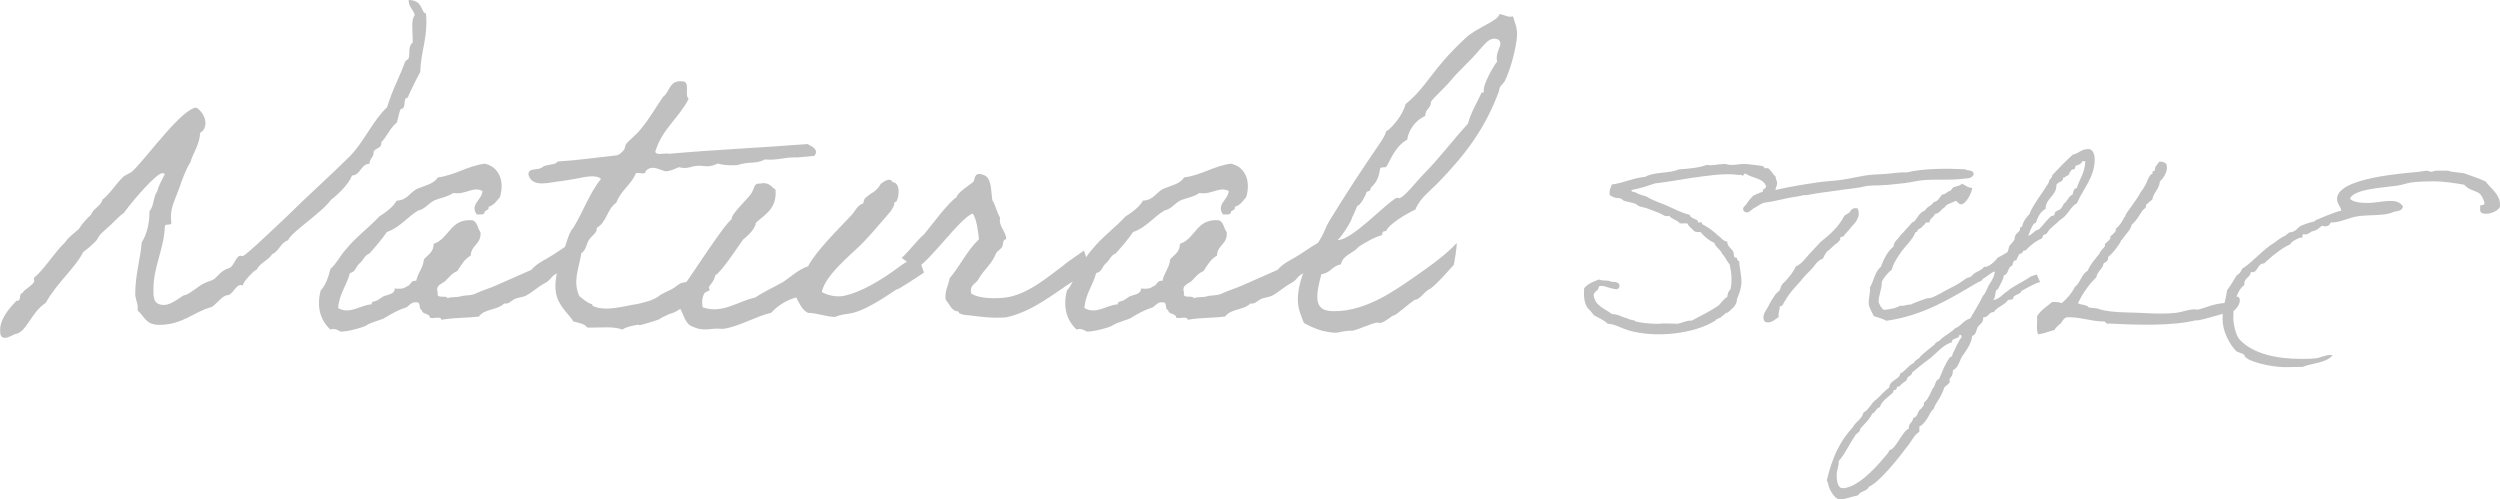 <?xml version="1.0" encoding="UTF-8"?>
<svg id="_レイヤー_2" data-name="レイヤー 2" xmlns="http://www.w3.org/2000/svg" viewBox="0 0 356.38 71.2">
  <defs>
    <style>
      .cls-1 {
        fill: #c1c0c0;
        stroke-width: 0px;
      }
    </style>
  </defs>
  <g id="_レイヤー_1-2" data-name="レイヤー 1">
    <path class="cls-1" d="m58.23,0c2.15,0,1.74,1.86,2.49,1.91.06.46.06.93.06,1.33,0,2.61-.81,4.41-.87,7.02-.06.06-1.91,3.65-1.74,3.65-.87,0-.12,1.62-1.04,1.62-.29.58-.35,1.33-.58,1.97-.93.7-1.39,1.97-2.2,2.78v.17c0,.81-1.1.64-1.1,1.33s-.58.81-.58,1.57c-1.28.06-1.22,1.57-2.49,1.68-.46,1.22-2.03,2.73-3.02,3.48-1.45,1.97-5.68,4.58-6.09,5.74-1.1.35-1.28,1.57-2.26,1.97-.58.93-1.74,1.22-2.2,2.2-.46.12-1.97,1.86-1.97,2.15v.12c-.12,0-.17-.06-.29-.06-.81,0-1.16,1.39-1.91,1.45-.7,0-1.51,1.22-2.26,1.68-2.61.7-4.12,2.55-7.48,2.55-1.97,0-2.09-1.22-3.07-2.03v-.46c0-.7-.35-1.22-.35-1.91,0-2.73.7-4.81.93-7.37.7-1.1,1.1-2.55,1.1-4.47.64-.58.52-2.03,1.1-2.78.23-.93.7-1.68,1.1-2.49-.12-.06-.23-.12-.35-.12-.81,0-3.89,3.48-5.51,5.68-.93.64-1.51,1.45-2.49,2.26-1.16.99-.99,1.04-1.39,1.62-.41.52-1.91,1.74-1.91,1.68-1.1,2.26-3.71,4.35-5.34,7.25-2.2,1.45-2.67,4.23-4.41,4.47-.41.17-.93.52-1.39.52-.7,0-.7-.64-.7-1.1,0-1.68,1.39-3.19,2.32-4.18h.12c.64,0,.17-1.04.75-1.1.06-.41,1.68-1.22,1.68-1.74,0-.06-.06-.23-.06-.35,0-.06,0-.12.06-.12,1.45-1.22,2.84-3.54,4.41-5.05.52-.81,1.33-1.28,1.97-1.91.46-.75,1.04-1.39,1.68-1.97.35-.93,1.39-1.22,1.68-2.2,1.1-.87,1.8-2.09,2.78-3.07.46-.52,1.16-.58,1.62-1.1,2.2-2.2,6.84-8.7,8.93-8.93.7.35,1.33,1.33,1.33,2.2,0,.58-.23,1.1-.75,1.39-.12,1.8-.99,2.78-1.39,4.18-.75,1.22-1.22,2.61-1.68,3.94-.46,1.28-1.16,2.49-1.1,4.06,0,.23.06.52.06.64,0,.52-.93,0-.93.58-.12,3.13-1.62,5.74-1.62,8.76,0,1.04-.17,2.38,1.51,2.38,1.16,0,2.61-1.39,2.9-1.39.52,0,1.97-1.28,2.78-1.68.41-.23,1.04-.35,1.39-.58.46-.23.99-1.28,2.26-1.62.58-.23.99-1.74,1.51-1.74.12,0,.29.06.35.06.41,0,5.74-5.16,6.21-5.57,2.84-2.84,6.26-5.86,9.11-8.7,2.03-2.09,3.19-4.99,5.28-6.96.81-2.67,1.86-4.47,2.55-6.44.06-.23.46-.35.52-.52.23-.64-.12-1.74.58-2.26v-.58c0-.58-.06-1.16-.06-1.74,0-.64.06-1.22.35-1.57-.17-.87-.87-1.1-.87-2.2Z"/>
    <g>
      <path class="cls-1" d="m82.42,36.54c-.99.52-2.09,1.97-3.02,2.44-.99.46-.75.87-1.74,1.39-.99.52-1.74,1.28-2.73,1.8-.52.23-1.16.23-1.68.52-.58.35-.7.64-1.39.58-.99.99-2.78.7-3.6,1.86-2.03.23-3.42.12-5.34.46,0-.58-1.16-.12-1.62-.29-.06-.7-1.1-.41-1.16-1.1-.52-.06-.06-1.22-.81-1.1-.81-.12-1.04.7-1.68.81-.75.23-1.86.81-2.78,1.39-.41.29-1.91.58-2.78,1.16-.41.23-2.67.87-3.6.81.12,0-.81-.58-1.39-.29-1.33-1.22-2.03-3.07-1.39-5.57.7-.75,1.1-1.86,1.39-3.07.87-.75,1.39-1.91,2.2-2.78,1.39-1.74,3.25-3.07,4.76-4.7.99-.64,1.91-1.28,2.49-2.26,1.45-.06,1.86-1.1,2.78-1.62,1.1-.52,2.49-.7,3.07-1.68,2.55-.35,4.18-1.62,6.67-1.97,2.03.41,2.9,2.44,2.2,4.76-.46.52-.81,1.16-1.62,1.39.12.58-.58.41-.58.81-.06.41-.7.23-1.1.29-1.04-1.45.75-2.09.81-3.36-1.39-.7-2.38.58-4.18.29-.81.58-1.91.7-2.78,1.1-.81.46-1.28,1.22-2.2,1.39-1.57.93-2.61,2.44-4.47,3.07-.75,1.1-1.62,2.09-2.49,3.07-.7.23-.87.99-1.39,1.39-.52.41-.58,1.28-1.39,1.39-.46,1.8-1.51,2.9-1.68,4.99,1.68.99,3.19-.46,4.76-.52,0-.52.46-.35.81-.58.35-.17.52-.35.81-.52.52-.29,1.74-.29,1.68-1.16.7.06,1.33.06,1.68-.29.64-.06.52-.93,1.39-.81.23-1.16.99-1.8,1.1-3.07.58-.64,1.39-1.04,1.39-2.2,2.26-.75,2.32-3.65,5.57-3.36.7.29.7,1.22,1.1,1.68.17,1.74-1.33,1.8-1.39,3.36-.87.46-1.39,1.39-1.91,2.2-.75.29-1.16.87-1.68,1.39-.41.41-1.51.58-1.1,1.68-.29.99,1.22.29,1.39.81.46-.23,1.16-.12,1.68-.23.93-.29,1.62-.06,2.49-.52.87-.41,1.91-.7,2.78-1.1,1.68-.75,3.31-1.45,4.99-2.2.7-.81,1.51-1.22,2.32-1.68,1.16-.64,2.15-1.45,3.48-2.2,0,0,.7,2.03.87,1.97Z"/>
      <path class="cls-1" d="m101.21,41.35c-1.39.64-2.03,1.39-2.96,1.86-.58.29-1.57,1.16-2.49,1.45-.17,0-1.04.41-1.22.52-.35.12-.41.35-1.1.52-.35.12-1.39.46-1.91.58-.87.23.06-.17-1.16.12-.58.12-1.1.23-1.68.58-1.22-.52-3.31-.23-4.99-.29-.35-.58-1.22-.64-1.97-.87-.7-1.16-2.2-2.2-2.49-4.18-.23-1.45.17-2.9.58-4.41.7-1.45,1.1-4,1.91-4.76,1.39-2.26,2.32-4.99,3.94-6.96-.41-.46-1.39-.41-2.26-.29-.64.12-2.03.41-3.31.58-1.8.17-4.18,1.04-4.76-.87-.12-1.1,1.45-.58,1.97-1.1.52-.46,1.8-.23,2.2-.81,2.9-.17,5.57-.58,8.35-.87.46-.06.87-.52,1.1-.81.17-.23.12-.58.29-.81.41-.52,1.62-1.45,2.2-2.26,1.16-1.39,2.03-2.96,3.07-4.47.99-.7.87-2.44,2.78-2.2,1.16,0,.23,1.97.87,2.49-1.39,2.73-3.83,4.35-4.76,7.54.12.58,1.39.12,1.97.29,6.44-.58,13.28-.87,19.72-1.39.7.35,1.68.81.99,1.68-1.45.12-2.67.29-2.61.23-1.62-.06-2.67.46-4.47.29-1.22.7-2.32.23-3.89.81-1.1.06-2.09,0-2.78-.23-1.91.87-2.03-.06-3.94.52q-.81.23-1.62,0c-.52.23-1.04.46-1.68.58-.7.12-2.09-1.16-3.07,0,.06.58-.99.12-1.39.29-.64,1.62-2.15,2.44-2.78,4.18-1.39.99-1.28,2.67-2.78,3.6.06.75-.75,1.1-1.1,1.68-.41.58-.41,1.51-1.1,1.91-.35,2.2-1.28,4-.29,6.15.64.46,1.04.93,1.68,1.1.23.06.17.23.23.29,1.86.87,4.41,0,6.44-.29.87-.23,2.26-.46,3.19-1.28.06-.06,1.57-.81,1.62-.81.46-.23.81-.64,1.33-.87.46-.17,1.22-.17,1.68-.29.29-.64,1.33-.46,2.15-.58.87.7-.23,1.22.29,1.86Z"/>
      <path class="cls-1" d="m130.73,36.37c.12-.06.99,2.49.99,2.49,0,0-3.65,2.44-3.83,2.38s-3.83,2.84-6.55,3.42c-.7.12-1.57.17-2.26.52-1.28,0-2.61-.58-3.89-.58-.87-.41-1.22-1.33-1.68-2.2-1.51.41-2.67,1.22-3.6,2.2-2.09.46-4.35,1.86-6.67,2.26-.46.06-.99-.06-1.39,0-.75.06-1.97.29-3.07-.29-1.22-.35-1.28-1.91-1.97-2.78.35-1.04.46-2.32.87-3.36.7-.87,5.63-8.58,6.61-9.16-.12-.87,2.84-3.31,2.96-4,.29-.41.23-1.22,1.1-1.1,1.28-.29,1.57.46,2.2.87.23,2.67-1.45,3.48-2.78,4.7-.17,1.04-1.22,1.86-1.86,2.44-.52.7-3.13,4.7-3.94,5.05-.35,1.74-2.26,2.09-1.8,4.58,2.84.99,5.1-.93,7.48-1.39,1.28-.87,2.61-1.45,3.94-2.2,1.16-.75,2.2-1.8,3.6-2.26,1.1-2.15,4.52-5.51,6.21-7.31.52-.58.81-1.39,1.68-1.68,0-.81.64-.99,1.1-1.39.58-.29,1.04-.75,1.39-1.39.29-.17,1.28-1.04,1.68-.23,1.16.12.93,2.15.52,2.78-.12.12-.23-.06-.29.23,0,.46-.23.64-.52,1.16-1.39,1.57-2.73,3.25-4.18,4.7-1.45,1.45-5.16,4.41-5.63,6.79.99.58,2.15.7,3.02.58,2.67-.52,5.74-2.49,7.71-3.94.87-.7,2.67-1.74,2.84-1.86Z"/>
      <path class="cls-1" d="m154.51,35.73c0-.06.75,2.2.75,2.2,0,0-2.03,2.15-2.09,2.03-3.02,1.91-5.86,4.41-9.74,5.28-1.86.17-3.94-.12-5.28-.29-.58-.06-.75,0-1.39-.29-.12-.06,0-.23-.29-.29-.75,0-1.16-1.04-1.68-1.68-.12-1.28.41-1.97.58-3.02,1.57-1.86,2.44-3.89,4.18-5.57-.12-1.22-.35-2.9-.87-3.65-1.68.41-6.5,7.31-8.12,7.77,0,0-2.09-1.51-2.03-1.45.87-.75,2.44-2.78,3.19-3.36.75-.87,3.6-4.76,4.64-5.28.06-.64,1.91-1.8,2.38-2.2.29-.35.06-1.45,1.33-1.04,1.33.35,1.16,2.15,1.39,3.65.46.7.64,1.74,1.1,2.49-.23,1.33.87,1.91.87,3.07-.52,0-.41.81-.58,1.1-.23.35-.64.58-.81.81-.64,1.62-1.62,2.26-2.49,3.65-.29.81-1.39.81-1.1,2.2,1.1.64,2.84.75,4.7.58,3.25-.35,6.21-2.96,8.41-4.58.87-.75,2.96-2.09,2.96-2.15Z"/>
      <path class="cls-1" d="m188.79,36.54c-.98.52-2.09,1.97-3.02,2.44-.99.46-.75.87-1.74,1.39-.98.52-1.74,1.28-2.72,1.8-.52.23-1.16.23-1.68.52-.58.35-.7.64-1.39.58-.99.99-2.78.7-3.6,1.86-2.03.23-3.42.12-5.34.46,0-.58-1.16-.12-1.62-.29-.06-.7-1.1-.41-1.16-1.1-.52-.06-.06-1.22-.81-1.1-.81-.12-1.04.7-1.68.81-.75.23-1.86.81-2.78,1.39-.41.29-1.91.58-2.78,1.16-.41.23-2.67.87-3.6.81.12,0-.81-.58-1.39-.29-1.33-1.22-2.03-3.07-1.39-5.57.7-.75,1.1-1.86,1.39-3.07.87-.75,1.39-1.91,2.2-2.78,1.39-1.74,3.25-3.07,4.76-4.7.99-.64,1.91-1.28,2.49-2.26,1.45-.06,1.86-1.1,2.78-1.62,1.1-.52,2.49-.7,3.07-1.68,2.55-.35,4.18-1.62,6.67-1.97,2.03.41,2.9,2.44,2.2,4.76-.46.52-.81,1.16-1.62,1.39.12.58-.58.41-.58.81-.06.41-.7.23-1.1.29-1.04-1.45.75-2.09.81-3.36-1.39-.7-2.38.58-4.18.29-.81.58-1.91.7-2.78,1.1-.81.46-1.28,1.22-2.2,1.39-1.57.93-2.61,2.44-4.47,3.07-.75,1.1-1.62,2.09-2.49,3.07-.7.23-.87.99-1.39,1.39-.52.41-.58,1.28-1.39,1.39-.46,1.8-1.51,2.9-1.68,4.99,1.68.99,3.19-.46,4.76-.52,0-.52.46-.35.81-.58.35-.17.52-.35.81-.52.52-.29,1.74-.29,1.68-1.16.7.06,1.33.06,1.68-.29.64-.06.52-.93,1.39-.81.23-1.16.99-1.8,1.1-3.07.58-.64,1.39-1.04,1.39-2.2,2.26-.75,2.32-3.65,5.57-3.36.7.29.7,1.22,1.1,1.68.17,1.74-1.33,1.8-1.39,3.36-.87.46-1.39,1.39-1.91,2.2-.75.29-1.16.87-1.68,1.39-.41.41-1.51.58-1.1,1.68-.29.99,1.22.29,1.39.81.46-.23,1.16-.12,1.68-.23.93-.29,1.62-.06,2.49-.52.87-.41,1.91-.7,2.78-1.1,1.68-.75,3.31-1.45,4.99-2.2.7-.81,1.51-1.22,2.32-1.68,1.16-.64,2.15-1.45,3.48-2.2,0,0,.7,2.03.87,1.97Z"/>
      <path class="cls-1" d="m207.23,37.81c0-.12-2.61,3.02-3.48,3.42-.75.35-1.33,1.51-2.09,1.51-.7.46-2.67,2.2-2.9,2.2-.35,0-1.39,1.1-2.09,1.1-.12,0-.29-.06-.35-.06-.52,0-2.67.99-3.48,1.16-1.56,0-1.8.29-2.49.29-1.62-.06-3.19-.64-4.47-1.39-.41-1.04-.87-1.97-.87-3.36,0-2.78,1.62-6.03,3.36-8.87.35-.58.64-1.51,1.1-2.26,2.26-3.71,4.76-7.54,7.25-11.14.29-.52.7-.99.87-1.68.7-.35,2.38-2.26,2.78-3.89,3.19-2.61,3.54-4.76,8.58-9.45,1.57-1.45,4.76-2.49,4.76-3.36.7,0,.93.35,1.57.35.12,0,.23,0,.4-.06.23.81.58,1.51.58,2.55,0,1.51-.87,4.93-1.74,6.67-.29.52-.81.7-.81,1.39-1.97,5.34-4.76,9.05-8.64,13.05-1.16,1.22-2.67,2.26-3.3,3.89-1.51.7-3.83,2.15-4.18,3.07-.52,0-.52.17-.58.58-1.28.35-2.32,1.04-3.37,1.68-.7.93-2.2,1.1-2.49,2.49-1.22.17-1.51,1.28-2.78,1.39-.23.93-.58,2.09-.58,3.25,0,1.86,1.28,2.03,2.44,2.03,4.58,0,8.76-3.07,11.14-4.7,2.61-1.8,4.76-3.36,6.26-4.99.17.06-.41,3.36-.41,3.13Zm3.71-30.74c-1.28,1.57-3.07,3.07-4.18,4.47-.64.81-2.78,2.73-2.78,3.02,0,.93-.81.93-.81,1.97-2.03.93-2.55,2.9-2.55,3.36-1.91,1.04-2.61,3.48-3.02,3.89-.23.17-.76-.06-.87.29-.35,2.44-1.39,2.38-1.39,2.96,0,.29-.58.17-.58.46,0,.23-.87,1.86-1.28,1.86,0,0-.7,1.74-.7,1.51,0,.58-1.62,2.96-2.09,3.36,2.09,0,6.67-5.1,8.41-6.03.12,0,.29.06.35.06.64,0,2.72-2.67,3.42-3.36,2.26-2.26,4.18-4.87,6.38-7.25.41-1.57,1.28-2.96,1.97-4.47.35.17.29-.17.29-.41,0-.75,1.16-3.02,1.91-4-.06-.17-.06-.35-.06-.52,0-.87.52-1.45.52-2.03,0-.52-.46-.7-.87-.7-.87,0-1.51.99-2.09,1.57Z"/>
    </g>
    <g>
      <path class="cls-1" d="m246.24,44.61c-.1-.22-.58.42-.77.45-.16.35-.77.29-.93.64-2.98,1.86-8.42,2.56-12.45,1.38-1.02-.32-1.92-.9-2.91-.93-.54-.54-1.31-.83-1.98-1.22-.29-.42-.61-.74-.93-1.09-.42-.67-.54-1.6-.45-2.75.51-.64,1.31-.96,2.14-1.25.38.26,1.31.03,1.7.32.54.03,1.18,0,1.21.61-.13.74-.74.38-1.21.32-.51-.1-.96-.38-1.41-.32-.51-.13-.26.58-.61.61-.16.26-.48.32-.45.77.22,1.5,1.63,1.86,2.59,2.62.93,0,1.41.45,2.18.61.32.22.67.19,1.06.32.03,0,.06.13.16.13.58.16,1.7.29,2.62.32.22,0,.51.03.77,0,.58-.1,1.5,0,2.59,0,.71-.13,1.19-.48,2.02-.45,1.28-.7,2.65-1.34,3.84-2.18.38-.42.71-.9,1.22-1.22,0-.51.22-.8.45-1.09.26-1.22.13-2.43-.13-3.52-.42-.48-.64-1.09-1.09-1.54-.22-.64-.9-.86-1.09-1.54-.83-.35-1.44-.9-1.98-1.54-.38.03-.74.03-.93-.16-.29-.35-.74-.58-.93-1.06h-1.06c-.38-.51-1.18-.58-1.54-1.09-.58.19-.86-.16-1.25-.32-.7-.26-1.22-.48-1.98-.77-.32-.1-.74-.16-1.09-.29-.1-.03-.35-.29-.45-.32-.42-.16-1.09-.26-1.7-.45-.06-.03-.38-.29-.45-.32-.38-.1-.54,0-.93-.16-.16-.03-.35-.19-.61-.29-.13-.74.13-1.09.29-1.54,1.73-.22,3.01-.93,4.77-1.09,1.18-.74,3.46-.45,4.77-1.06,1.44-.1,2.85-.22,4-.64.77.16,1.6-.13,2.46-.13.32-.03.54.13.89.13.67.03,1.38-.16,2.02-.13.35,0,.89.06,1.38.13.38.06.93.1,1.22.16.1.03.26.29.32.32.13.03.35-.06.45,0,.32.16.7.9,1.09,1.22-.06.48.29.54.16,1.09,0,.35-.29.45-.16.93-.38-.03-.42.42-.61.61-.13.1-.35.06-.48.16-.1.06-.16.19-.29.29-.45.35-.89.64-1.38.93-.22.22-1.09.29-1.09-.16-.1-.51.26-.54.61-.61.22-.19.22-.61.61-.61.13-.32.42-.42.77-.48-.06-.48.41-.38.48-.77-.35-1.22-1.98-1.18-2.91-1.82-.35-.1-.22.29-.48.29-.03-.19-.38-.13-.61-.13-1.98-.29-4.61.16-6.75.45-1.76.26-3.42.58-5.09.77-1.09.35-2.14.74-3.36.93,0,.38.51.22.77.45.13.13.96.35,1.38.48.93.61,2.02.9,3.07,1.38.96.42,1.95.99,3.07,1.22.16.48.74.58,1.09.77.06.03.1.29.13.32.13.06.35-.06.48,0,.06.03.1.29.16.29.64.32,1.54.93,2.14,1.54.48.29.73.83,1.38.93,0,.99,1.02.93.93,2.02.06.16.19.29.45.29,0,.26.13.42.32.48.03,1.09.42,2.24.29,3.36-.06.64-.35,1.38-.61,2.02,0,.9-.67,1.34-1.38,1.98Z"/>
      <path class="cls-1" d="m281.35,24.9c-.38.67-1.12.51-1.82.61-1.44.19-3.52.03-5.21.16-.96.06-1.98.35-2.95.45-.51.06-1.02.1-1.54.16-.7.1-1.34.1-2.3.16-.13,0-.32-.03-.45,0s-.9,0-1.38.16c-.54.16-2.11.32-3.07.45-1.76.26-3.46.45-5.09.77-.13.03-.32-.03-.45,0-.26.1-1.09.22-1.7.32-1.12.19-2.59.61-4,.77-.51.19-.87.54-1.38.77-.35.22-.83.9-1.38.45-.48-.54.29-.83.45-1.22.26-.42.61-.77.93-1.09.19.03.29-.03.32-.16.99-.13,1.92-.35,2.91-.61,1.82-.42,3.87-.77,5.98-1.06.99-.16,2.05-.19,3.07-.32,1.5-.19,3.04-.64,4.61-.77.83-.06,1.63-.06,2.46-.16.8-.06,1.63-.22,2.46-.16,2.27-.58,5.76-.58,8.29-.45.38.26,1.31.03,1.22.77Zm-16.57,4.77c.61,1.25-.38,2.14-.93,2.75-.26.42-.64.7-.93,1.09-.03.32-.54.13-.61.45.13.42-.29.32-.29.61-.64.32-.96.9-1.54,1.25-.26.32-.45.67-.64,1.06-.83.26-1.12,1.02-1.66,1.54-.54.54-1.09,1.09-1.54,1.7-.8.86-1.6,1.7-2.18,2.78-.26.22-.22.77-.77.77.06.61-.26.83-.13,1.54-.54.26-1.19,1.09-2.02.61-.51-.93.35-1.66.61-2.3.26-.54.61-1.06.93-1.54.19-.26.48-.38.61-.61.13-.19.19-.61.32-.77.16-.26.45-.42.61-.64.42-.48,1.06-1.22,1.38-1.98.83-.35,1.31-1.09,1.86-1.7.58-.61,1.15-1.22,1.7-1.82,1.31-1.02,2.56-2.14,3.36-3.71.32-.26.77-.35.93-.77.03-.16.32-.1.32-.29h.61Z"/>
      <path class="cls-1" d="m290.85,40.2c-.74.1-2.72,1.34-2.72,1.28,0,.42-.77.45-1.12.86v.06c0,.42-.54.26-.77.38-.51.74-1.54.96-2.02,1.7-.77,0-.7.77-1.54.77,0,.06.03.13.03.19,0,.58-.58.83-.8,1.22-.19.35-.19,1.09-.77,1.22-.13,1.12-.7,1.82-1.21,2.62-.61.67-.64,1.89-1.54,2.27v.13c0,.77-.48.96-.48,1.22,0,.1.03.19.03.29,0,.29-.64.61-.77.83-.48,1.5-1.22,2.11-1.54,3.07-.48.35-.58.93-.93,1.38.03-.03-.61.99-1.09,1.09v.77c-.7.42-1.02,1.18-1.54,1.86-1.54,2.05-4.1,5.28-5.66,5.98-.26.67-1.25.61-1.54,1.22-.93.19-1.66.51-2.62.61-.8-.13-1.44-1.5-1.54-1.82-.03-.13-.13-.64-.29-.93.73-3.1,1.79-5.54,3.68-7.52.38-.83,1.31-1.15,1.54-2.14.83-.42,1.09-1.38,1.82-1.86.64-.54,1.15-1.22,1.86-1.7,0-1.06,1.54-1.18,1.54-1.98.8-.38,1.15-1.18,1.98-1.54.16-.48.74-.51.93-.93.61-.61,1.34-1.12,2.02-1.7.13-.38.71-.42.9-.77.64-.54,1.44-.93,2.02-1.54.86-.29,1.18-1.15,2.14-1.38.61-1.09,1.28-2.08,1.82-3.23.45-.42.57-1.12.93-1.66.32-.48.64-1.02.77-1.7,0-.06-.03-.1-.1-.1-.19,0-1.12.77-1.6,1.02-.13.38-.58.38-.9.61-3.58,2.11-7.62,4.67-12.89,5.38-.13-.16-1.5-.61-1.63-.61-.22,0-.7-1.25-.83-1.54-.03-.16-.03-.32-.03-.45,0-.7.19-1.22.19-1.92v-.26c.54-.93.7-2.24,1.54-2.91.42-1.15.96-2.21,1.82-2.91.03-.8.67-.99.93-1.54.61-.58,1.12-1.25,1.7-1.86.06-.1.22-.06.29-.16.38-.32.8-1.38,1.54-1.54.26-.58.96-.67,1.25-1.22.67-.1.83-.7,1.22-1.09.48,0,.61-.32.93-.45.42-.03.42-.51.77-.61.38-.13.87-.16,1.09-.48.51.19.83.61,1.5.61-.13.86-.96,2.34-1.6,2.34-.42,0-.42-.45-.83-.48-.51.32-1.25.38-1.54.93-.51.26-.67.86-1.38.93-.16.51-.74.61-.77,1.22-.1-.03-.19-.03-.29-.03-.38,0-.35.42-.64.48-.13.35-.54.38-.77.64,0,.26-.16.29-.32.29-.1.74-1.6,2.21-1.98,2.78-.54.77-1.12,1.6-1.38,2.59-.45.26-1.41,1.44-1.41,1.79,0,1.09-.45,1.7-.45,2.82.19.42.38.86.77,1.09.86-.1,1.73-.22,2.3-.61.1.03.16.03.26.03.45,0,.71-.19,1.12-.19h.16c.7-.38,2.37-.9,2.34-.9h.22c.61,0,2.27-1.06,2.98-1.41.86-.42,1.31-.67,2.3-1.38.13-.13.45-.13.77-.32.13-.1.29-.35.45-.45.32-.22,1.02-.42,1.38-.93.03,0,.06.03.13.03.74,0,1.89-1.34,1.73-1.28.35-.16.89-.48,1.38-.77.29-.22.19-.8.45-1.06.16-.22.64-.67.64-.83,0-.93.77-.96.77-1.41,0-.19.03-.38.29-.38.19-.8.61-1.34,1.09-1.82.26-.83.8-1.5,1.21-2.18.45-.67,1.54-2.24,1.54-2.37v-.06c.06-.42.48-.48.48-.93.93-.99,1.89-1.98,2.91-2.91.83-.16,1.22-.8,2.21-.8.83,0,.93,1.12.93,1.47,0,2.56-1.7,4.26-2.53,6.24-.99.54-1.22,1.7-2.46,2.43-.42.45-.93.8-1.38,1.25-.16.16-.51.77-.64.77-.51,0-.26.32-.58.61-.93.38-1.73,1.12-2.3,1.7-.45-.13-.29.45-.74.45-.26,0-.48.93-.58.93-.42,0-.45.42-.54.77-.7.16-.48,1.25-1.21,1.38-.1.74-.51,1.25-.77,1.86-.06.13-.29.22-.32.29-.19.48-.06.99-.45,1.38.93-.13,1.31-.8,1.98-1.22.99-.86,2.24-1.31,3.39-2.14.03-.03.8-.26.83-.29.1,0,.48,1.15.54,1.06Zm-12.61,8.61c-1.25.26-2.27,1.7-3.52,2.59-.77.54-1.41,1.12-2.14,1.7-.06.58-.77.45-.77,1.09-.35.29-.8.54-1.09.93-.06,0-.1-.03-.13-.03-.26,0-.19.35-.32.48h-.13c-.29,0-.22.35-.35.45-.7.64-1.54,1.15-1.82,2.02-.54.13-.58.77-1.09.93-.38.86-1.09,1.44-1.7,2.14,0,.58-.61.61-.77,1.06-.8,1.15-1.38,2.53-2.3,3.55v.19c0,.58-.29,1.18-.29,1.79,0,.74.1,1.89.86,1.89,1.86,0,4.38-2.5,5.89-4.35.26-.32.61-.61.77-1.06.93-.16,1.79-2.66,2.75-3.07v-.1c0-.7.61-.8.64-1.44.54,0,.7-.93.89-1.09.22-.19.64-.64.64-.83,0-.06-.03-.13-.03-.19s.45-.45.48-.51c.29-.51.58-1.02.77-1.54.45-.32.32-1.21.93-1.38.38-.8.67-1.66,1.05-2.3.06-.13.38-.64.48-.77.03-.06.26-.1.29-.16.1-.1.1-.35.16-.45.45-.83.71-1.63,1.25-2.3-.03-.16-.06-.32-.22-.32h-.1c-.03.7-1.09.32-1.09,1.09Zm18.59-25.82c-.13.48-.83.58-.93.64s-.03.35-.16.45c-.1.1-.35.03-.45.16-.16.19-.35.51-.45.77-.38,0-.42.32-.64.32-.03,0-.1,0-.13-.03.22.64-.93.64-.93,1.15,0,1.47-1.54,1.82-1.54,3.33-.89.42-1.25,1.6-1.38,1.98-.03.03-.29.1-.32.16-.35.48-.54,1.12-.77,1.7.64-.19.86-.8,1.54-.93.61-.64,1.15-1.38,1.7-1.86.13-.1.35-.03.45-.16.1-.1.06-.35.16-.45.22-.19.54-.26.77-.45.16-.16.45-.67.45-.74,0-.03.03-.06.06-.06.26,0,.67-1.09,1.18-1.22.13-.38.13-.9.61-.93.38-1.31,1.18-2.21,1.21-3.84h-.45Z"/>
      <path class="cls-1" d="m308.83,23.4c.29.9-.35,1.92-.93,2.46-.1,1.12-.9,1.54-1.09,2.59-.32.22-.61.51-.9.77.13.38-.32.58-.48.77-.45.64-.83,1.44-1.54,2.02-.19.83-.9,1.38-1.38,2.14-.06.1-.13-.03-.16.16,0,.13-.32.58-.45.77-.32.45-.8,1.09-1.38,1.54.06.58-.32.7-.64.93-.16.83-.89,1.12-1.05,1.98-1.06,1.02-1.92,2.27-2.62,3.68.45.29,1.25.19,1.54.61.58.13,1.28.06,1.7.32,1.73.42,3.58.38,5.54.45,1.7.1,3.52.19,5.22,0,1.05-.13,2.05-.64,3.07-.45,1.28-.29,2.24-.83,3.68-.93.48-.03.61-.42.93-.61.57.1.57-.32,1.09-.32.77.29.03,2.08-1.25,2.3-1.41.19-2.88.83-4.45,1.09-.1,0-.22-.03-.32,0-3.23.8-8.22.67-12.29.45-.54.16-.42-.38-.9-.29-1.86-.06-3.17-.64-5.09-.61-.48.1-.67.54-.93.9-.35.26-.67.54-.9.93-.8.19-1.44.51-2.3.61-.32-.58-.1-1.76-.16-2.59.51-.86,1.41-1.38,2.14-2.02.58-.03.99.03,1.38.16.74-.64,1.41-1.38,1.86-2.3.8-.58.93-1.82,1.82-2.3.42-.99,1.09-1.7,1.7-2.46.13-.45.54-.7.77-1.06.03-.06-.03-.29,0-.32.16-.1.61-.51.77-.77.03-.06-.03-.26,0-.29.19-.16.58-.51.77-.77.06-.06-.03-.29,0-.32.51-.42.86-.9,1.25-1.7.03-.06.13.03.13-.16.03-.29.54-.86.77-1.22.48-.7,1.03-1.41,1.41-2.14.22-.29.42-.58.61-.93.29-.48.42-1.06.77-1.54.03-.06.29-.1.29-.16.06-.06-.03-.22,0-.29.06-.06.29-.13.32-.16.1-.26,0-.58.32-.77.03-.22.26-.26.29-.48.58-.1.83.13,1.09.32Z"/>
      <path class="cls-1" d="m356.35,29.54c-.35.54-1.18.93-1.98.93-1.05,0-.8-.58-.8-1.22h.16c.26,0,.42-.06.45-.32-.16-.51-.32-.99-.77-1.38-.45-.35-1.44-.42-2.14-1.22-1.34-.22-2.75-.48-4.48-.48-.93,0-2.11.03-3.04.16-.67.1-1.34.35-1.98.45-2.24.32-6.21.48-6.78,1.86.42.51,1.57.61,2.56.61s2.21-.29,3.2-.29c.74,0,1.38.16,1.79.77-.06.61-.64.67-1.25.77-1.22.61-3.14.42-4.9.61-1.57.19-2.46.83-3.84.93-.06,0-.1-.03-.16-.03-.29,0-.19.58-.93.58-.13,0-.22-.03-.45-.1-.38.29-.71.67-1.25.77-.48.1-.58.45-1.12.48-.1,0-.19-.03-.29-.03-.26,0,0,.51-.26.51-.03,0-.1,0-.16-.03-.13,0-1.41.58-1.41.93-1.63.7-3.81,2.75-3.74,2.75-1.05,0-.86,1.25-1.7,1.25-.06,0-.16-.03-.22-.03-.06.8-.93.8-.93,1.7v.16c-1.05.8-1.57,2.53-1.57,4.64,0,.74.29,2.53.96,3.2,1.92,1.98,5.21,2.69,8.7,2.69.74,0,1.47,0,2.21-.1.7-.1,1.21-.48,2.08-.45h.22c-.86,1.15-2.88,1.12-4.32,1.7h-.7c-.61,0-1.18.03-1.76.03-2.14,0-5.79-.9-5.82-1.73-.29-.32-.93-.32-1.21-.61-.99-1.06-1.89-2.85-1.89-4.48s.45-2.72.64-4.13c.51-.67.93-1.44,1.38-2.14.38-.19.61-.54.77-.93,1.57-.99,2.91-2.75,4.77-3.84.1-.16,1.12-.77,1.12-.77.51-.13.54-.54,1.02-.61.51,0,.9-.45,1.25-.77.32-.29,2.05-.77,2.14-.77.16-.03.1-.13.16-.16,1.18-.48,2.4-1.06,3.68-1.38-.1-.61-.61-.96-.61-1.66,0-3.04,9.57-3.65,11.68-3.87.29-.03.8-.13,1.06-.16.26,0,.51.16.77.16.1,0,.26-.16.64-.16h1.66c.83.32,1.92.19,2.62.48.38.16,1.82.61,2.75,1.06.7.99,2.05,1.79,2.05,3.3,0,.13,0,.26-.03.38Z"/>
    </g>
  </g>
</svg>